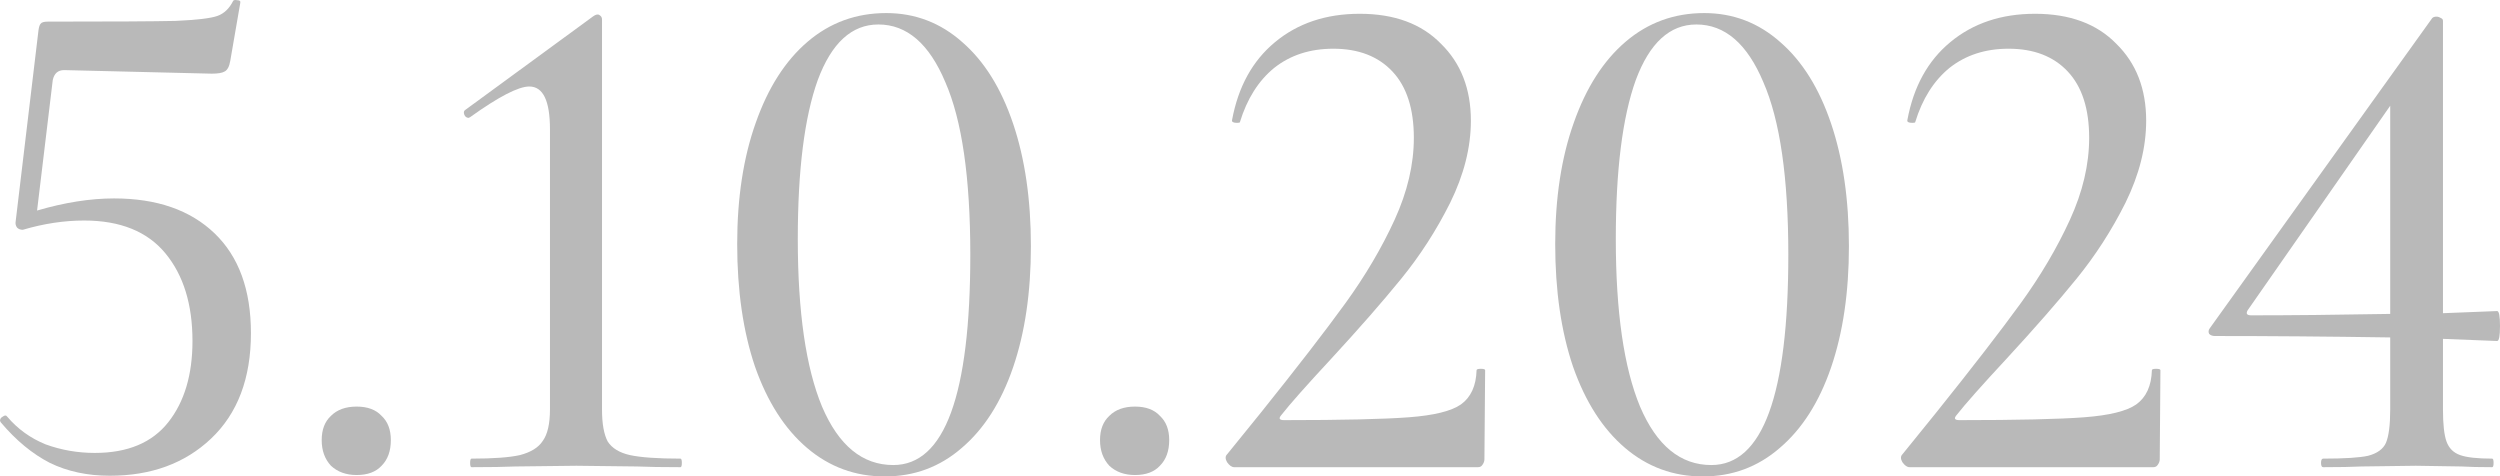 <?xml version="1.0" encoding="UTF-8"?> <svg xmlns="http://www.w3.org/2000/svg" viewBox="0 0 84.164 16.04" fill="none"><path d="M3.84 6.68C5.28 6.68 6.408 7.072 7.224 7.856C8.04 8.64 8.448 9.76 8.448 11.216C8.448 12.736 8 13.92 7.104 14.768C6.224 15.6 5.088 16.016 3.696 16.016C2.944 16.016 2.272 15.872 1.68 15.584C1.088 15.28 0.536 14.824 0.024 14.216L0 14.168C0 14.104 0.032 14.056 0.096 14.024C0.16 13.976 0.208 13.976 0.24 14.024C0.592 14.44 1.024 14.752 1.536 14.96C2.064 15.152 2.616 15.248 3.192 15.248C4.296 15.248 5.12 14.904 5.664 14.216C6.208 13.528 6.48 12.616 6.48 11.48C6.48 10.248 6.176 9.264 5.568 8.528C4.96 7.792 4.048 7.424 2.832 7.424C2.16 7.424 1.472 7.528 0.768 7.736C0.688 7.736 0.624 7.712 0.576 7.664C0.528 7.6 0.512 7.528 0.528 7.448L1.296 1.016C1.312 0.904 1.336 0.832 1.368 0.8C1.4 0.752 1.48 0.728 1.608 0.728C3.768 0.728 5.2 0.72 5.904 0.704C6.624 0.672 7.096 0.616 7.32 0.536C7.544 0.456 7.72 0.288 7.848 0.032C7.864 0 7.912 -0.008 7.992 0.008C8.072 0.008 8.104 0.04 8.088 0.104L7.752 2.048C7.72 2.24 7.656 2.36 7.56 2.408C7.48 2.456 7.336 2.48 7.128 2.48L2.16 2.36C1.952 2.36 1.824 2.472 1.776 2.696L1.248 7.088C2.176 6.816 3.04 6.68 3.84 6.68Z" fill="#B9B9B9"></path><path d="M12.006 15.992C11.654 15.992 11.366 15.888 11.142 15.68C10.934 15.456 10.83 15.168 10.83 14.816C10.83 14.464 10.934 14.192 11.142 14C11.35 13.792 11.638 13.688 12.006 13.688C12.374 13.688 12.654 13.792 12.846 14C13.054 14.192 13.158 14.464 13.158 14.816C13.158 15.184 13.054 15.472 12.846 15.68C12.654 15.888 12.374 15.992 12.006 15.992Z" fill="#B9B9B9"></path><path d="M15.875 15.728C15.843 15.728 15.827 15.68 15.827 15.584C15.827 15.488 15.843 15.44 15.875 15.44C16.611 15.44 17.155 15.4 17.507 15.32C17.875 15.224 18.131 15.064 18.275 14.84C18.435 14.616 18.515 14.264 18.515 13.784V4.352C18.515 3.392 18.283 2.912 17.819 2.912C17.451 2.912 16.787 3.256 15.827 3.944L15.779 3.968C15.715 3.968 15.667 3.936 15.635 3.872C15.603 3.792 15.611 3.736 15.659 3.704L19.955 0.56C20.019 0.512 20.075 0.488 20.123 0.488C20.155 0.488 20.187 0.504 20.219 0.536C20.251 0.568 20.267 0.608 20.267 0.656V13.784C20.267 14.264 20.331 14.624 20.459 14.864C20.603 15.088 20.851 15.24 21.203 15.32C21.571 15.4 22.139 15.44 22.907 15.44C22.939 15.44 22.955 15.488 22.955 15.584C22.955 15.68 22.939 15.728 22.907 15.728C22.299 15.728 21.811 15.72 21.443 15.704L19.403 15.68L17.363 15.704C16.995 15.72 16.499 15.728 15.875 15.728Z" fill="#B9B9B9"></path><path d="M29.786 16.04C28.794 16.04 27.922 15.72 27.17 15.08C26.418 14.44 25.834 13.528 25.418 12.344C25.018 11.16 24.818 9.784 24.818 8.216C24.818 6.664 25.026 5.304 25.442 4.136C25.858 2.952 26.442 2.04 27.194 1.4C27.946 0.76 28.826 0.44 29.834 0.44C30.81 0.44 31.666 0.768 32.402 1.424C33.138 2.064 33.706 2.976 34.106 4.16C34.506 5.344 34.706 6.72 34.706 8.288C34.706 9.84 34.506 11.2 34.106 12.368C33.706 13.536 33.13 14.44 32.378 15.08C31.642 15.72 30.778 16.04 29.786 16.04ZM30.074 15.656C31.802 15.656 32.666 13.296 32.666 8.576C32.666 5.984 32.386 4.048 31.826 2.768C31.282 1.472 30.53 0.824 29.57 0.824C28.674 0.824 27.994 1.448 27.53 2.696C27.082 3.944 26.858 5.728 26.858 8.048C26.858 10.496 27.13 12.376 27.674 13.688C28.234 15 29.034 15.656 30.074 15.656Z" fill="#B9B9B9"></path><path d="M38.209 15.992C37.858 15.992 37.569 15.888 37.346 15.68C37.138 15.456 37.033 15.168 37.033 14.816C37.033 14.464 37.138 14.192 37.346 14C37.553 13.792 37.842 13.688 38.209 13.688C38.578 13.688 38.858 13.792 39.049 14C39.257 14.192 39.362 14.464 39.362 14.816C39.362 15.184 39.257 15.472 39.049 15.68C38.858 15.888 38.578 15.992 38.209 15.992Z" fill="#B9B9B9"></path><path d="M41.55 15.728C41.47 15.728 41.39 15.672 41.31 15.56C41.246 15.448 41.246 15.36 41.31 15.296L42.438 13.904C43.67 12.368 44.622 11.136 45.294 10.208C45.966 9.28 46.518 8.344 46.95 7.4C47.382 6.456 47.598 5.536 47.598 4.64C47.598 3.664 47.358 2.92 46.878 2.408C46.398 1.896 45.734 1.64 44.886 1.64C44.102 1.64 43.438 1.856 42.894 2.288C42.366 2.72 41.982 3.328 41.742 4.112C41.742 4.128 41.71 4.136 41.646 4.136C41.518 4.136 41.462 4.104 41.478 4.04C41.686 2.92 42.166 2.048 42.918 1.424C43.686 0.784 44.638 0.464 45.774 0.464C46.942 0.464 47.854 0.8 48.51 1.472C49.182 2.128 49.518 2.992 49.518 4.064C49.518 4.96 49.286 5.88 48.822 6.824C48.358 7.752 47.806 8.608 47.166 9.392C46.542 10.16 45.758 11.056 44.814 12.08C43.982 12.976 43.422 13.608 43.134 13.976C43.038 14.088 43.07 14.144 43.23 14.144C45.182 14.144 46.582 14.112 47.43 14.048C48.278 13.984 48.862 13.84 49.182 13.616C49.518 13.376 49.694 12.992 49.71 12.464C49.71 12.432 49.758 12.416 49.854 12.416C49.95 12.416 49.998 12.432 49.998 12.464L49.974 15.464C49.974 15.528 49.95 15.592 49.902 15.656C49.87 15.704 49.822 15.728 49.758 15.728H41.55Z" fill="#B9B9B9"></path><path d="M57.325 16.04C56.333 16.04 55.461 15.72 54.709 15.08C53.957 14.44 53.373 13.528 52.957 12.344C52.557 11.16 52.357 9.784 52.357 8.216C52.357 6.664 52.565 5.304 52.981 4.136C53.397 2.952 53.981 2.04 54.733 1.4C55.485 0.76 56.365 0.44 57.373 0.44C58.349 0.44 59.205 0.768 59.941 1.424C60.677 2.064 61.245 2.976 61.645 4.16C62.045 5.344 62.245 6.72 62.245 8.288C62.245 9.84 62.045 11.2 61.645 12.368C61.245 13.536 60.669 14.44 59.917 15.08C59.181 15.72 58.317 16.04 57.325 16.04ZM57.613 15.656C59.341 15.656 60.205 13.296 60.205 8.576C60.205 5.984 59.925 4.048 59.365 2.768C58.821 1.472 58.069 0.824 57.109 0.824C56.213 0.824 55.533 1.448 55.069 2.696C54.621 3.944 54.397 5.728 54.397 8.048C54.397 10.496 54.669 12.376 55.213 13.688C55.773 15 56.573 15.656 57.613 15.656Z" fill="#B9B9B9"></path><path d="M64.285 15.728C64.204 15.728 64.125 15.672 64.045 15.56C63.981 15.448 63.981 15.36 64.045 15.296L65.172 13.904C66.404 12.368 67.356 11.136 68.029 10.208C68.701 9.28 69.253 8.344 69.685 7.4C70.117 6.456 70.333 5.536 70.333 4.64C70.333 3.664 70.093 2.92 69.613 2.408C69.133 1.896 68.469 1.64 67.62 1.64C66.837 1.64 66.173 1.856 65.628 2.288C65.101 2.72 64.717 3.328 64.477 4.112C64.477 4.128 64.444 4.136 64.381 4.136C64.253 4.136 64.196 4.104 64.213 4.04C64.42 2.92 64.9 2.048 65.652 1.424C66.421 0.784 67.372 0.464 68.509 0.464C69.677 0.464 70.589 0.8 71.245 1.472C71.917 2.128 72.252 2.992 72.252 4.064C72.252 4.96 72.02 5.88 71.557 6.824C71.093 7.752 70.54 8.608 69.901 9.392C69.277 10.16 68.493 11.056 67.549 12.08C66.717 12.976 66.156 13.608 65.868 13.976C65.773 14.088 65.805 14.144 65.965 14.144C67.917 14.144 69.316 14.112 70.165 14.048C71.012 13.984 71.597 13.84 71.917 13.616C72.252 13.376 72.429 12.992 72.445 12.464C72.445 12.432 72.492 12.416 72.589 12.416C72.685 12.416 72.732 12.432 72.732 12.464L72.709 15.464C72.709 15.528 72.685 15.592 72.637 15.656C72.605 15.704 72.557 15.728 72.492 15.728H64.285Z" fill="#B9B9B9"></path><path d="M84.067 10.472C84.132 10.472 84.164 10.64 84.164 10.976C84.164 11.312 84.132 11.48 84.067 11.48L82.244 11.408V13.784C82.244 14.28 82.283 14.64 82.363 14.864C82.444 15.088 82.595 15.24 82.819 15.32C83.043 15.4 83.404 15.44 83.9 15.44C83.932 15.44 83.948 15.488 83.948 15.584C83.948 15.68 83.932 15.728 83.9 15.728C83.468 15.728 83.123 15.72 82.867 15.704L81.331 15.68L79.508 15.704C79.187 15.72 78.756 15.728 78.211 15.728C78.163 15.728 78.139 15.68 78.139 15.584C78.139 15.488 78.163 15.44 78.211 15.44C78.931 15.44 79.435 15.408 79.724 15.344C80.028 15.264 80.228 15.12 80.323 14.912C80.419 14.688 80.468 14.312 80.468 13.784V11.36C78.355 11.328 76.388 11.312 74.564 11.312C74.483 11.312 74.42 11.288 74.372 11.24C74.34 11.176 74.348 11.112 74.396 11.048L81.883 0.608C81.916 0.576 81.964 0.56 82.027 0.56C82.075 0.56 82.123 0.576 82.172 0.608C82.22 0.624 82.244 0.656 82.244 0.704V10.544L84.067 10.472ZM75.788 10.616C77.116 10.616 78.675 10.6 80.468 10.568V3.56L75.667 10.448C75.604 10.56 75.644 10.616 75.788 10.616Z" fill="#B9B9B9"></path></svg> 